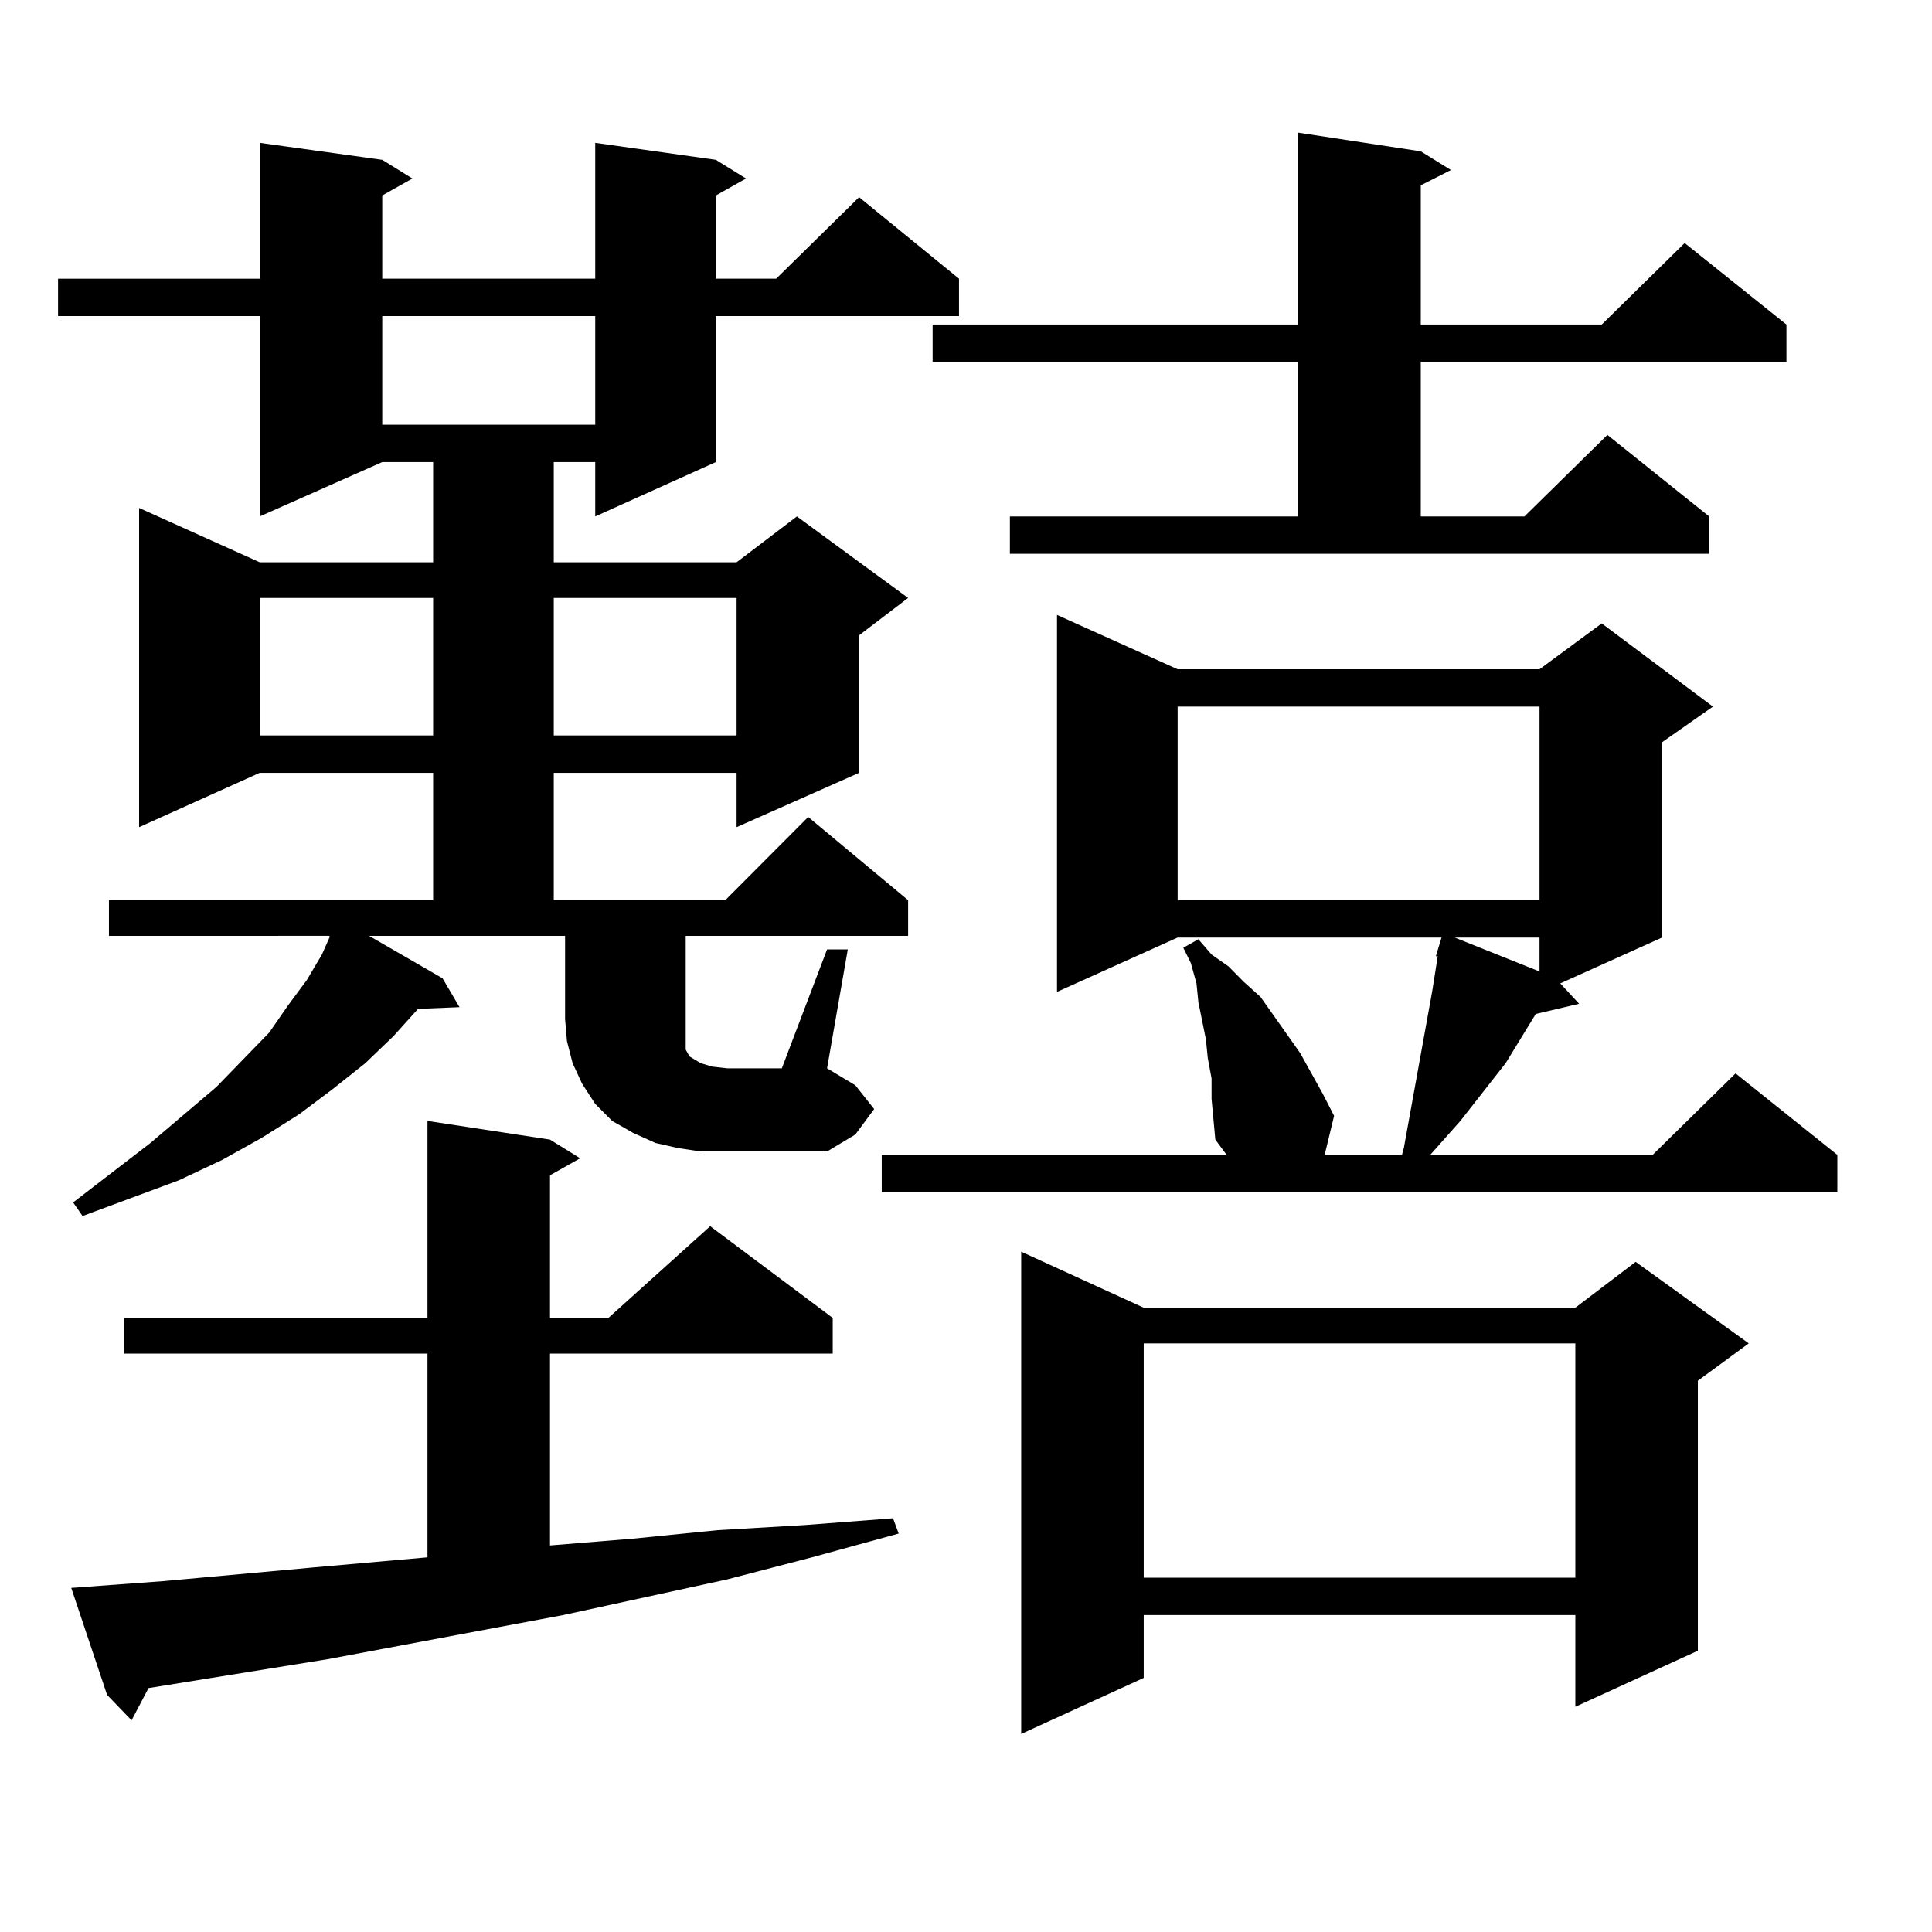 <?xml version="1.0" encoding="utf-8"?>
<!-- Generator: Adobe Illustrator 16.0.0, SVG Export Plug-In . SVG Version: 6.00 Build 0)  -->
<!DOCTYPE svg PUBLIC "-//W3C//DTD SVG 1.1//EN" "http://www.w3.org/Graphics/SVG/1.1/DTD/svg11.dtd">
<svg version="1.1" id="图层_1" xmlns="http://www.w3.org/2000/svg" xmlns:xlink="http://www.w3.org/1999/xlink" x="0px" y="0px"
	 width="1000px" height="1000px" viewBox="0 0 1000 1000" enable-background="new 0 0 1000 1000" xml:space="preserve">
<path d="M428.087,491.422h10.731l-10.731,61.523l14.634,8.789l9.756,12.305l-9.756,13.184l-14.634,8.789h-65.364l-11.707-1.758
	l-11.707-2.637l-11.707-5.273l-10.731-6.152l-8.78-8.789l-6.829-10.547l-4.878-10.547l-2.927-11.426l-0.976-11.426v-43.066H191.02
	l38.048,21.973l8.78,14.941l-21.463,0.879l-12.683,14.063l-14.634,14.063l-16.585,13.184l-17.561,13.184l-19.512,12.305
	l-20.487,11.426l-22.438,10.547L42.73,629.41l-4.878-7.031l39.999-30.762l34.146-29.004l27.316-28.125l9.756-14.063l9.756-13.184
	l7.805-13.184l3.902-8.789v-0.879H56.389v-18.457h167.801v-65.918h-89.754l-62.438,28.125V262.906l62.438,28.125h89.754v-51.855
	h-26.341l-63.413,28.125V163.59H30.048v-19.336h104.388V73.941l63.413,8.789l15.609,9.668l-15.609,8.789v43.066H308.09V73.941
	l62.438,8.789l15.609,9.668l-15.609,8.789v43.066h31.219l42.926-42.188l51.706,42.188v19.336H370.527v75.586l-62.438,28.125v-28.125
	h-21.463v51.855h94.632l31.219-23.73l57.56,42.188l-25.365,19.336v71.191l-63.413,28.125v-28.125h-94.632v65.918h88.778
	l42.926-43.066l51.706,43.066v18.457H354.918v43.066v5.273v5.273v2.637v2.637l0.976,1.758l0.976,1.758l2.927,1.758l2.927,1.758
	l5.854,1.758l7.805,0.879h28.292L428.087,491.422z M36.877,821.891l47.804-3.516l77.071-7.031l59.511-5.273V700.602H64.193v-18.457
	h157.069V580.191l63.413,9.668l15.609,9.668l-15.609,8.789v73.828h30.243l52.682-47.461l63.413,47.461v18.457H284.676v99.316
	l42.926-3.516l43.901-4.395l44.877-2.637l45.853-3.516l2.927,7.91l-44.877,12.305l-43.901,11.426l-84.876,18.457l-121.948,22.852
	l-92.681,14.941l-8.78,16.699l-12.683-13.184L36.877,821.891z M134.436,309.488v71.191h89.754v-71.191H134.436z M197.849,163.59
	v56.25H308.09v-56.25H197.849z M286.627,309.488v71.191h94.632v-71.191H286.627z M627.106,568.766v-10.547l-1.951-10.547
	l-0.976-9.668l-1.951-9.668l-1.951-9.668L619.302,509l-2.927-10.547l-3.902-7.91l7.805-4.395l6.829,7.91l8.78,6.152l7.805,7.91
	l8.78,7.91l6.829,9.668l13.658,19.336l11.707,21.094l5.854,11.426l-4.878,20.215h39.999l0.976-3.516l14.634-80.859l2.927-18.457
	h-0.976l2.927-9.668H609.546l-62.438,28.125V318.277l62.438,28.125h187.313l32.194-23.73l57.56,43.066l-26.341,18.457V485.27
	L807.59,509l9.756,10.547l-22.438,5.273l-15.609,25.488l-23.414,29.883l-15.609,17.578h115.119l42.926-42.188l52.682,42.188v19.336
	H456.379V597.77h178.532l-5.854-7.91l-0.976-10.547L627.106,568.766z M522.719,267.301h149.265v-79.98H482.72v-19.336h189.264
	V68.668l63.413,9.668l15.609,9.668l-15.609,7.91v72.07h93.656l42.926-42.188l52.682,42.188v19.336H735.396v79.98h53.657
	l42.926-42.188l52.682,42.188v19.336H522.719V267.301z M591.985,676.871h223.409l31.219-23.73l58.535,42.188l-26.341,19.336V854.41
	l-63.413,29.004v-47.461H591.985v32.52l-63.413,29.004V647.867L591.985,676.871z M591.985,695.328v121.289h223.409V695.328H591.985z
	 M609.546,365.738v100.195h187.313V365.738H609.546z M752.957,485.27l43.901,17.578V485.27H752.957z"/>
</svg>
